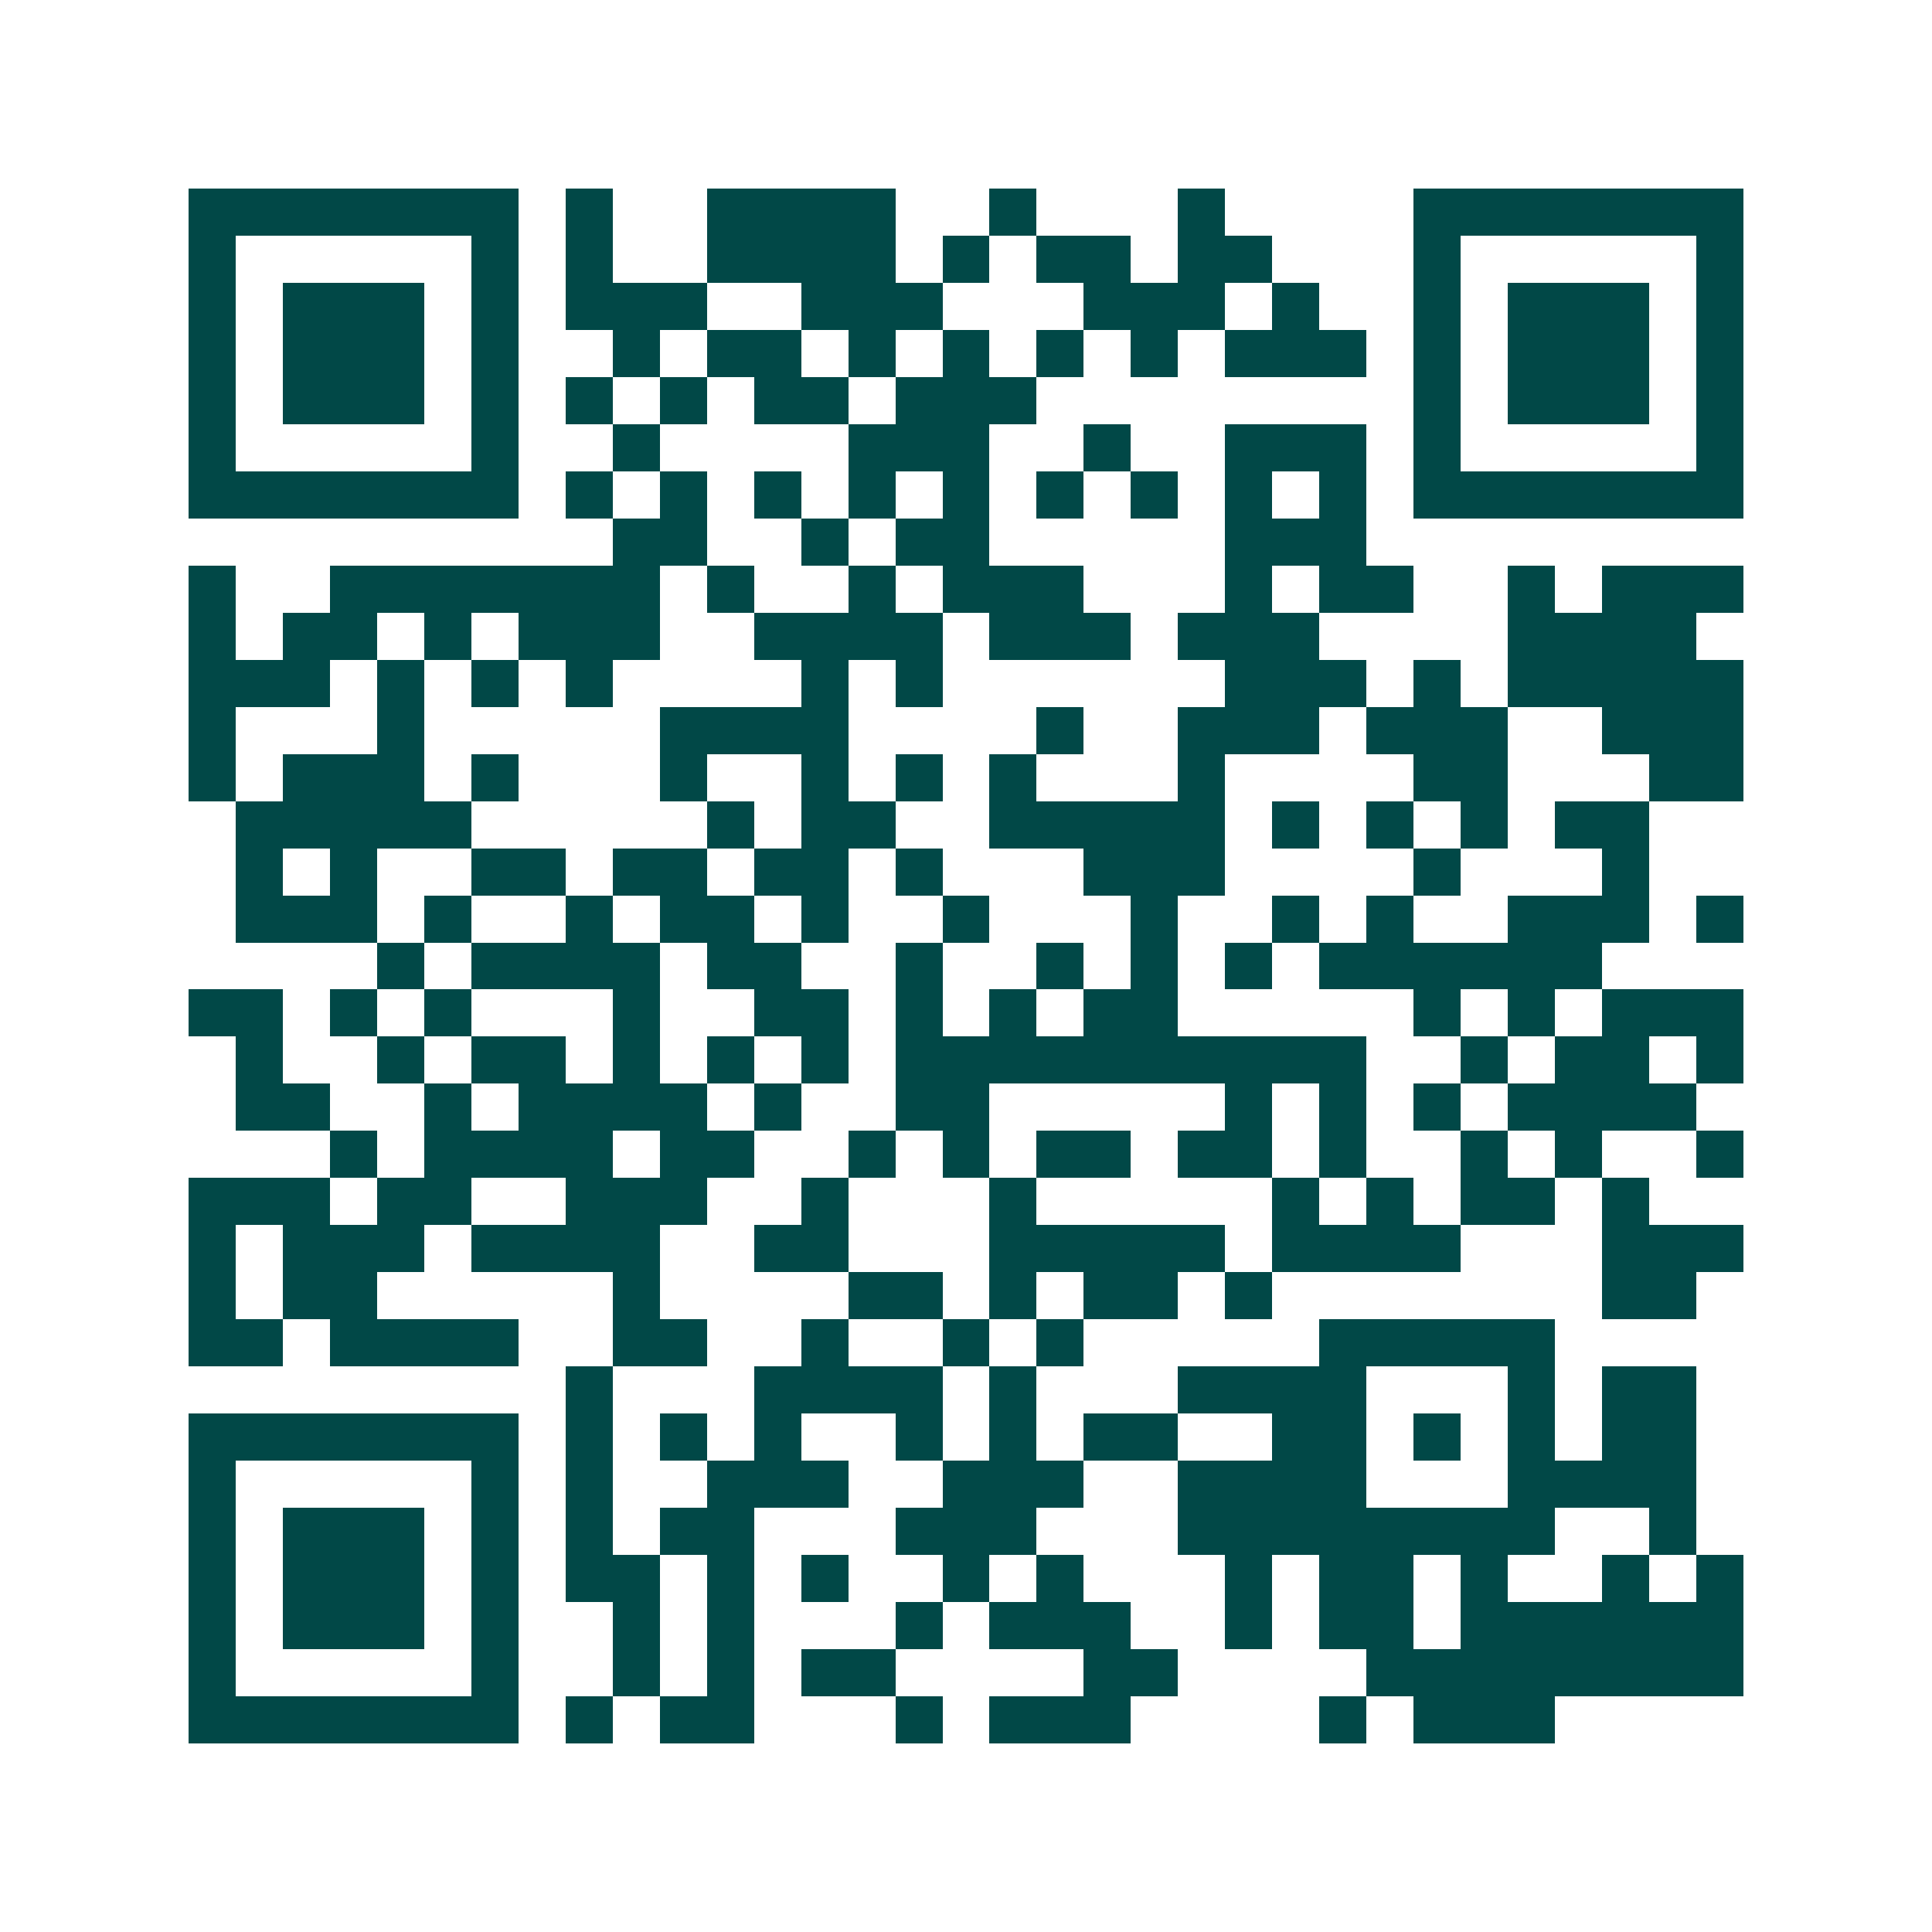 <svg xmlns="http://www.w3.org/2000/svg" width="200" height="200" viewBox="0 0 41 41" shape-rendering="crispEdges"><path fill="#ffffff" d="M0 0h41v41H0z"/><path stroke="#014847" d="M4 4.5h7m1 0h1m2 0h4m2 0h1m3 0h1m4 0h7M4 5.5h1m5 0h1m1 0h1m2 0h4m1 0h1m1 0h2m1 0h2m3 0h1m5 0h1M4 6.5h1m1 0h3m1 0h1m1 0h3m2 0h3m3 0h3m1 0h1m2 0h1m1 0h3m1 0h1M4 7.5h1m1 0h3m1 0h1m2 0h1m1 0h2m1 0h1m1 0h1m1 0h1m1 0h1m1 0h3m1 0h1m1 0h3m1 0h1M4 8.5h1m1 0h3m1 0h1m1 0h1m1 0h1m1 0h2m1 0h3m8 0h1m1 0h3m1 0h1M4 9.5h1m5 0h1m2 0h1m4 0h3m2 0h1m2 0h3m1 0h1m5 0h1M4 10.5h7m1 0h1m1 0h1m1 0h1m1 0h1m1 0h1m1 0h1m1 0h1m1 0h1m1 0h1m1 0h7M13 11.5h2m2 0h1m1 0h2m5 0h3M4 12.5h1m2 0h7m1 0h1m2 0h1m1 0h3m3 0h1m1 0h2m2 0h1m1 0h3M4 13.5h1m1 0h2m1 0h1m1 0h3m2 0h4m1 0h3m1 0h3m4 0h4M4 14.5h3m1 0h1m1 0h1m1 0h1m4 0h1m1 0h1m6 0h3m1 0h1m1 0h5M4 15.5h1m3 0h1m5 0h4m4 0h1m2 0h3m1 0h3m2 0h3M4 16.5h1m1 0h3m1 0h1m3 0h1m2 0h1m1 0h1m1 0h1m3 0h1m4 0h2m3 0h2M5 17.5h5m5 0h1m1 0h2m2 0h5m1 0h1m1 0h1m1 0h1m1 0h2M5 18.5h1m1 0h1m2 0h2m1 0h2m1 0h2m1 0h1m3 0h3m4 0h1m3 0h1M5 19.5h3m1 0h1m2 0h1m1 0h2m1 0h1m2 0h1m3 0h1m2 0h1m1 0h1m2 0h3m1 0h1M8 20.5h1m1 0h4m1 0h2m2 0h1m2 0h1m1 0h1m1 0h1m1 0h6M4 21.5h2m1 0h1m1 0h1m3 0h1m2 0h2m1 0h1m1 0h1m1 0h2m5 0h1m1 0h1m1 0h3M5 22.5h1m2 0h1m1 0h2m1 0h1m1 0h1m1 0h1m1 0h10m2 0h1m1 0h2m1 0h1M5 23.5h2m2 0h1m1 0h4m1 0h1m2 0h2m5 0h1m1 0h1m1 0h1m1 0h4M7 24.5h1m1 0h4m1 0h2m2 0h1m1 0h1m1 0h2m1 0h2m1 0h1m2 0h1m1 0h1m2 0h1M4 25.5h3m1 0h2m2 0h3m2 0h1m3 0h1m5 0h1m1 0h1m1 0h2m1 0h1M4 26.5h1m1 0h3m1 0h4m2 0h2m3 0h5m1 0h4m3 0h3M4 27.5h1m1 0h2m5 0h1m4 0h2m1 0h1m1 0h2m1 0h1m7 0h2M4 28.5h2m1 0h4m2 0h2m2 0h1m2 0h1m1 0h1m5 0h5M12 29.5h1m3 0h4m1 0h1m3 0h4m3 0h1m1 0h2M4 30.5h7m1 0h1m1 0h1m1 0h1m2 0h1m1 0h1m1 0h2m2 0h2m1 0h1m1 0h1m1 0h2M4 31.5h1m5 0h1m1 0h1m2 0h3m2 0h3m2 0h4m3 0h4M4 32.5h1m1 0h3m1 0h1m1 0h1m1 0h2m3 0h3m3 0h8m2 0h1M4 33.5h1m1 0h3m1 0h1m1 0h2m1 0h1m1 0h1m2 0h1m1 0h1m3 0h1m1 0h2m1 0h1m2 0h1m1 0h1M4 34.5h1m1 0h3m1 0h1m2 0h1m1 0h1m3 0h1m1 0h3m2 0h1m1 0h2m1 0h6M4 35.5h1m5 0h1m2 0h1m1 0h1m1 0h2m4 0h2m4 0h8M4 36.5h7m1 0h1m1 0h2m3 0h1m1 0h3m4 0h1m1 0h3"/></svg>
